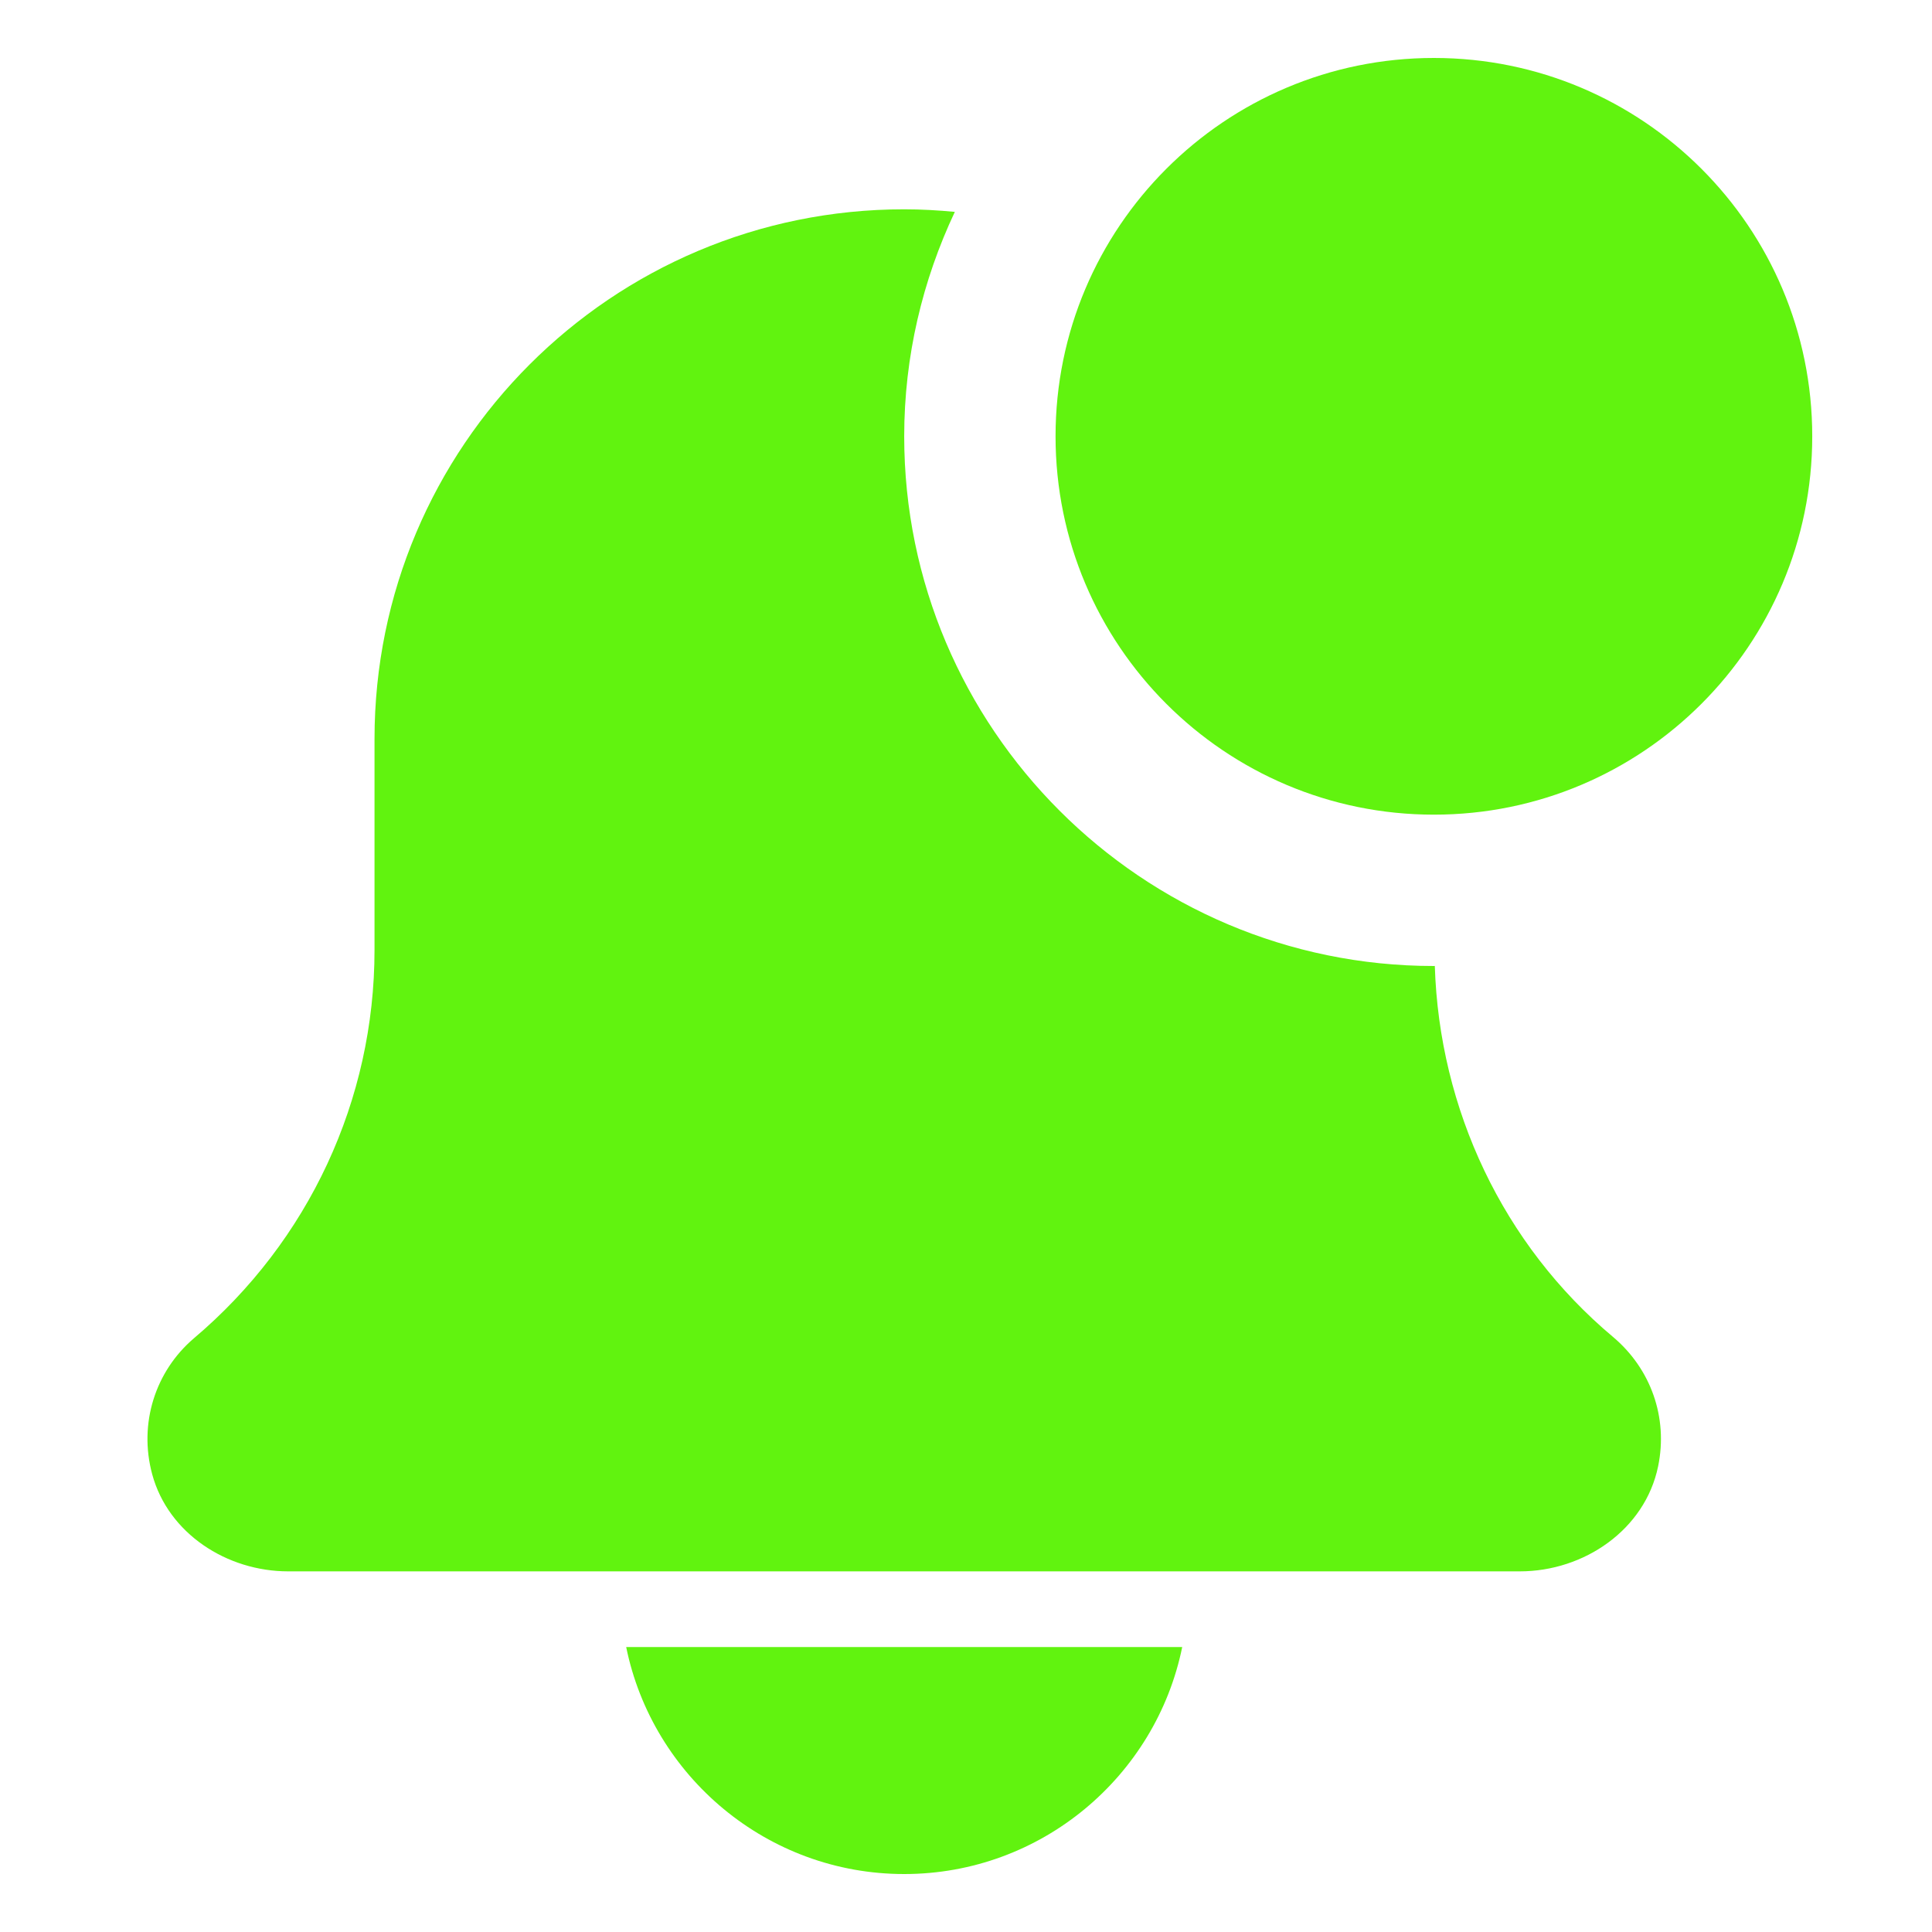 <?xml version="1.0"?>
<svg xmlns="http://www.w3.org/2000/svg" xmlns:xlink="http://www.w3.org/1999/xlink" xmlns:svgjs="http://svgjs.com/svgjs" version="1.1" width="512" height="512" x="0" y="0" viewBox="0 0 512 512" style="enable-background:new 0 0 512 512" xml:space="preserve" class=""><g transform="matrix(0.94,0,0,0.94,39.08,15.36)"><path xmlns="http://www.w3.org/2000/svg" d="m213.344 512c38.637 0 70.957-27.543 78.379-64h-156.758c7.426 36.457 39.746 64 78.379 64zm0 0" fill="#61f30f" data-original="#000000" style="" class=""/><path xmlns="http://www.w3.org/2000/svg" d="m362.934 255.98c-.086 0-.172.02-.258.02-82.324 0-149.332-66.988-149.332-149.332 0-22.637 5.207-44.035 14.273-63.277-4.695-.445-9.453-.723-14.273-.723-82.473 0-149.332 66.855-149.332 149.332v59.477c0 42.219-18.496 82.07-50.945 109.504-10.816 9.238-15.617 23.957-11.734 38.316 4.523 16.703 21.035 27.371 38.359 27.371h347.199c18.176 0 35.309-11.777 38.996-29.59 2.859-13.781-2.047-27.543-12.734-36.523-31.02-26.004-48.961-64.215-50.219-104.574zm0 0" fill="#61f30f" data-original="#000000" style="" class=""/><path xmlns="http://www.w3.org/2000/svg" d="m469.344 106.668c0 58.91-47.754 106.664-106.668 106.664-58.91 0-106.664-47.754-106.664-106.664 0-58.91 47.754-106.668 106.664-106.668 58.914 0 106.668 47.758 106.668 106.668zm0 0" fill="#61f30f" data-original="#000000" style="" class=""/></g></svg>
